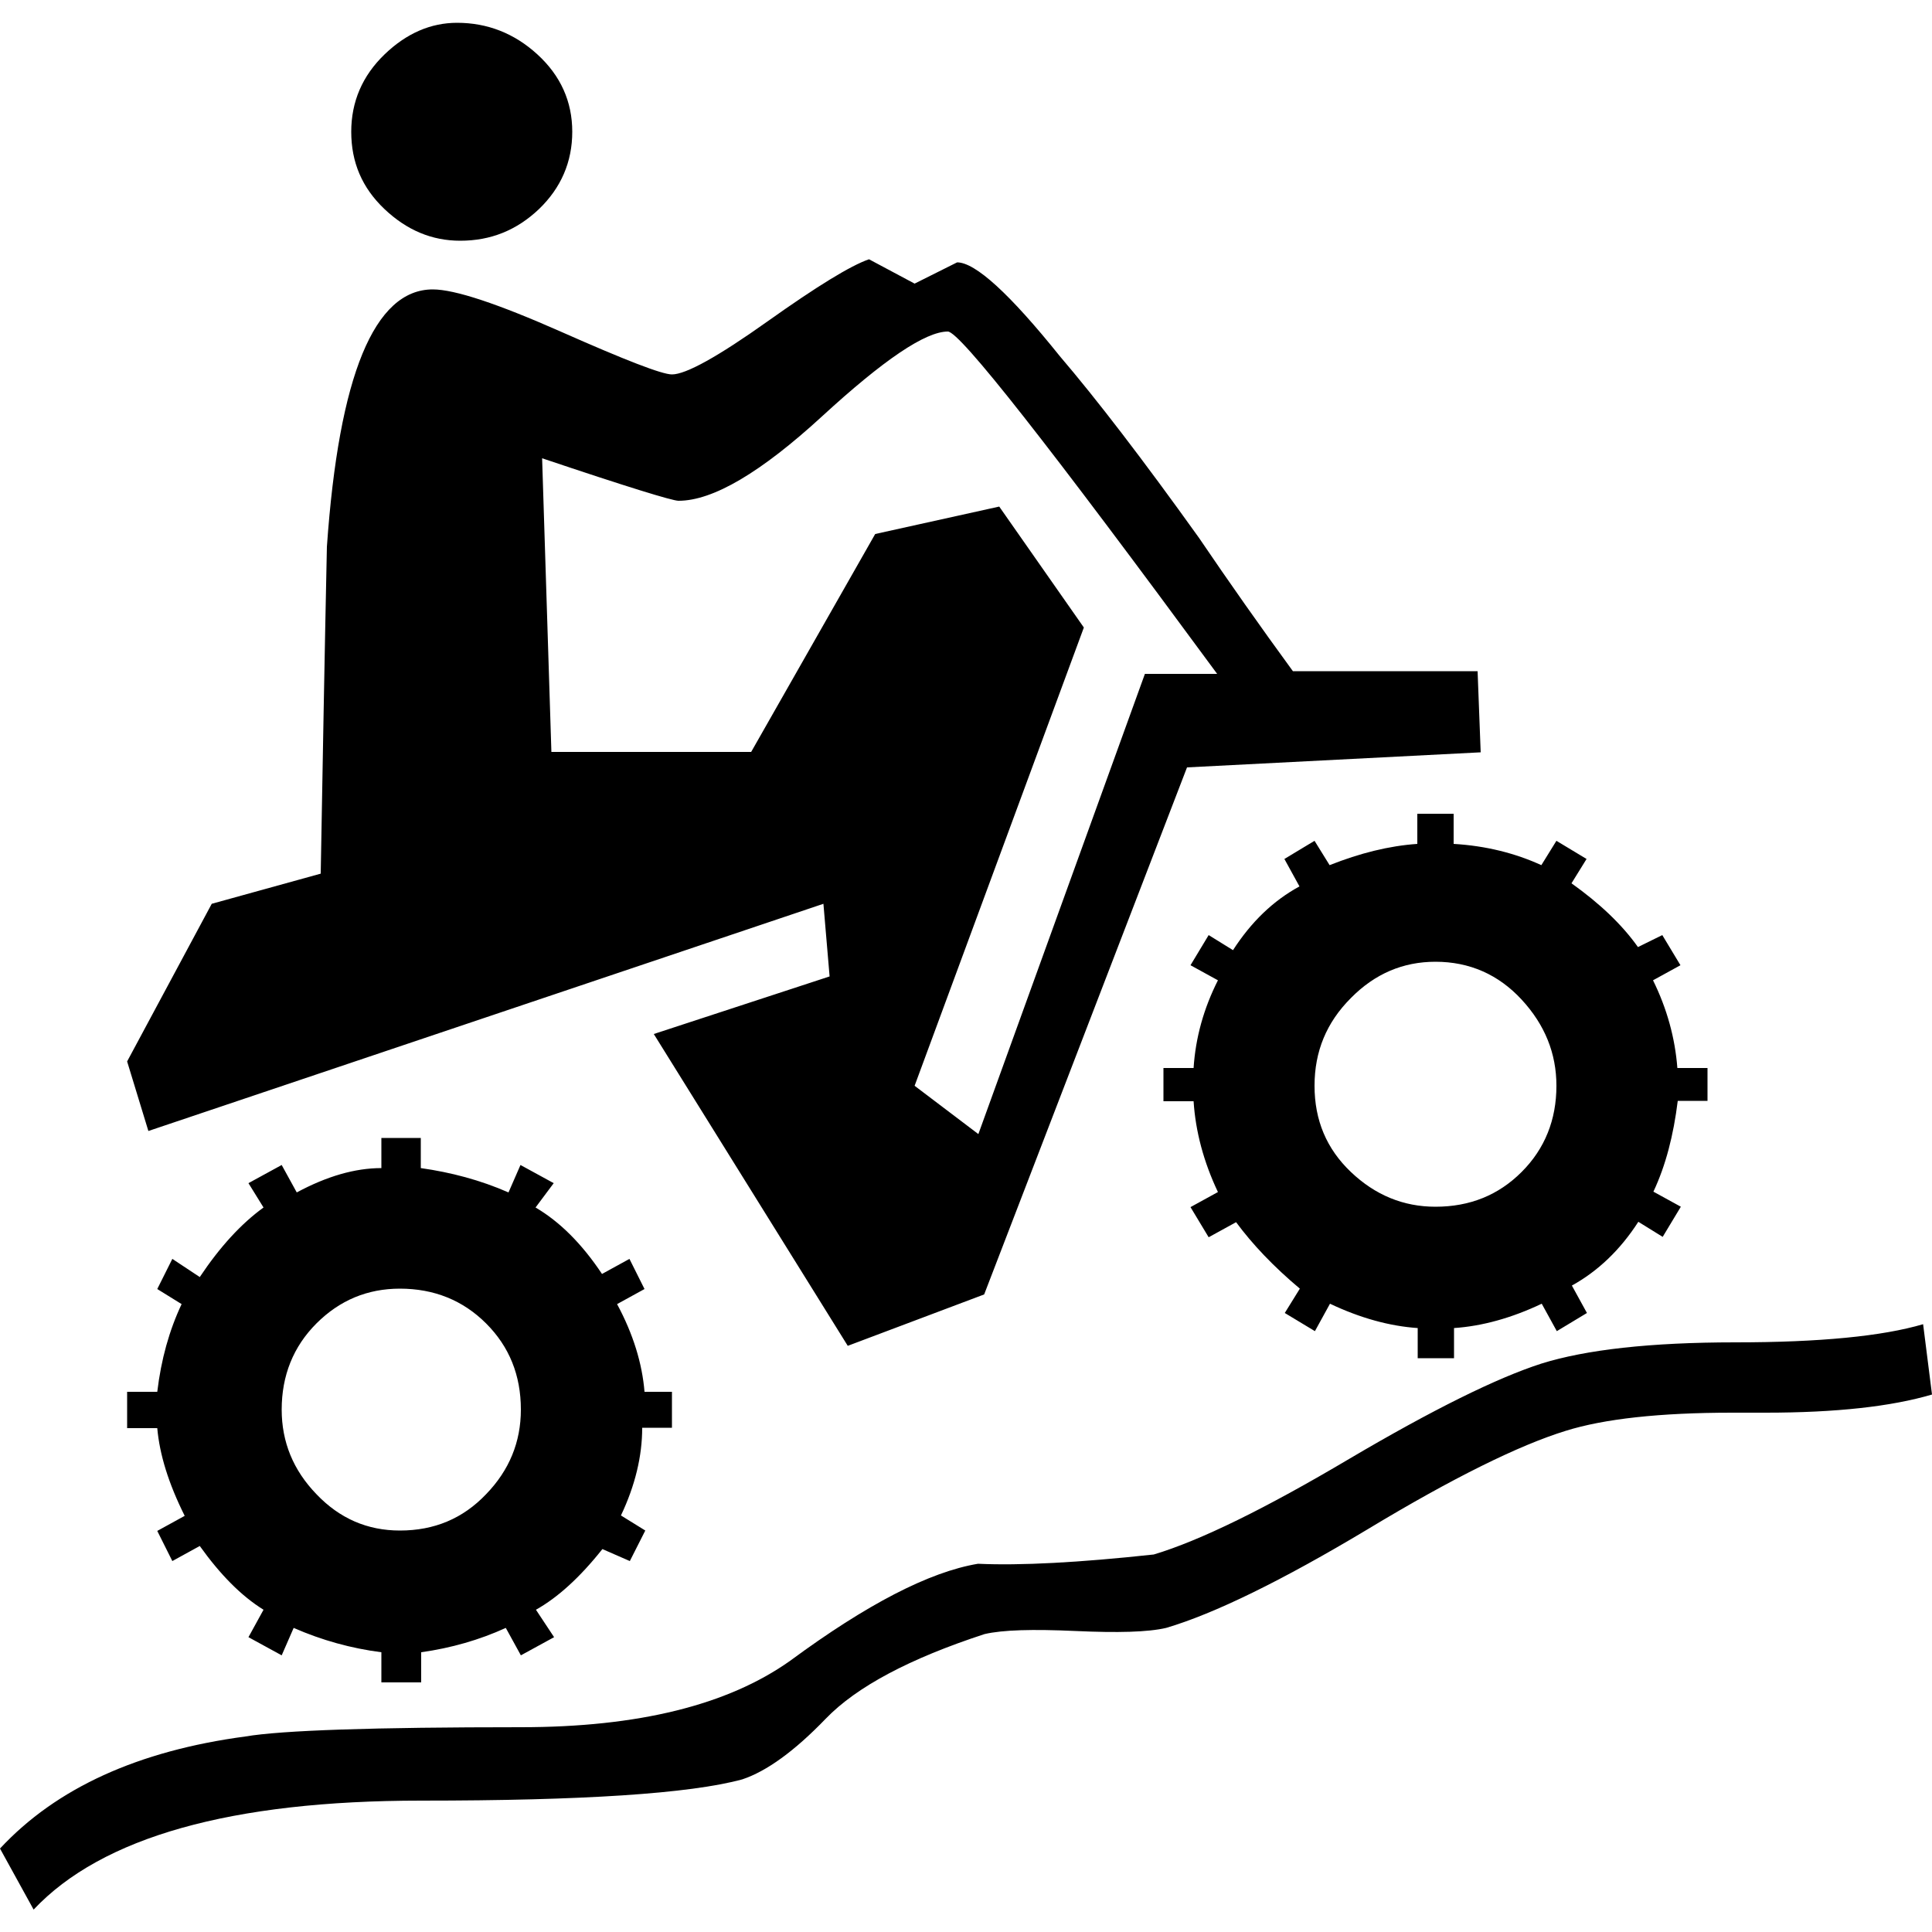 ﻿<svg version="1.1" xmlns="http://www.w3.org/2000/svg" xmlns:xlink="http://www.w3.org/1999/xlink" x="0px" y="0px" viewBox="0 0 500 500" style="enable-background:new 0 0 500 500;" xml:space="preserve">
<g>
	<path d="M500,360.9c-10.5,3.1-24.8,4.7-43.1,4.7h-8.6c-18.8,0-33.2,1.6-43.1,4.7c-12,3.7-29.1,12.1-51.3,25.5   c-22.2,13.3-39.6,21.8-52.1,25.5c-4.7,1.1-12.5,1.3-23.5,0.8c-11-0.5-18.8-0.3-23.5,0.8c-19.3,6.3-33.1,13.6-41.1,21.9   c-8.1,8.4-15.3,13.6-21.6,15.7c-13.6,3.7-41.3,5.5-83.1,5.5c-49.1,0-82.6,9.4-100.3,28.2L0,478.4c14.6-15.7,35.8-25.3,63.5-29   c9.4-1.6,33.2-2.4,71.3-2.4c30.3,0,53.5-5.7,69.7-17.2c19.8-14.6,36-23,48.6-25.1c11,0.5,26.1-0.3,45.5-2.4   c12-3.6,28.9-11.9,50.5-24.7c21.7-12.8,38.3-21,49.8-24.7c11.5-3.6,28.2-5.5,50.2-5.5c21.9,0,38.1-1.6,48.6-4.7L500,360.9z    M383.2,194.7l-76,3.9L254.7,335l-35.3,13.3l-50.2-80.7l45.5-14.9l-1.6-18.8L38.4,292.7l-5.5-18l21.9-40.8l28.2-7.8   c0.5-28.2,1-56.4,1.6-84.6c3.1-44.4,12.3-66.6,27.4-66.6c5.7,0,16.8,3.7,33.3,11c16.5,7.3,26,11,28.6,11c3.6,0,11.9-4.6,24.7-13.7   c12.8-9.1,21.6-14.5,26.3-16.1l11.8,6.3l11-5.5c4.7,0,13.6,8.1,26.6,24.3c9.4,11,21.4,26.6,36,47c7.8,11.5,15.9,23,24.3,34.5h47.8   L383.2,194.7z M174,369.5h-7.8c0,7.3-1.8,14.9-5.5,22.7l6.3,3.9L163,404l-7.1-3.1c-5.8,7.3-11.5,12.5-17.2,15.7l4.7,7.1l-8.6,4.7   l-3.9-7.1c-6.8,3.1-14.1,5.2-21.9,6.3v7.8H98.7v-7.8c-7.8-1-15.4-3.1-22.7-6.3l-3.1,7.1l-8.6-4.7l3.9-7.1   c-5.8-3.6-11.2-9.1-16.5-16.5l-7.1,3.9l-3.9-7.8l7.1-3.9c-4.2-8.4-6.5-15.9-7.1-22.7h-7.8v-9.4h7.8c1-8.4,3.1-15.9,6.3-22.7   l-6.3-3.9l3.9-7.8l7.1,4.7c5.2-7.8,10.7-13.8,16.5-18l-3.9-6.3l8.6-4.7l3.9,7.1c7.8-4.2,15.1-6.3,21.9-6.3v-7.8h10.2v7.8   c7.8,1.1,15.4,3.1,22.7,6.3l3.1-7.1l8.6,4.7l-4.7,6.3c6.3,3.7,12,9.4,17.2,17.2l7.1-3.9l3.9,7.8l-7.1,3.9   c4.2,7.8,6.5,15.4,7.1,22.7h7.1V369.5z M134.8,364.8c0-8.9-3-16.3-9-22.3c-6-6-13.5-9-22.3-9c-8.4,0-15.6,3-21.6,9   c-6,6-9,13.5-9,22.3c0,8.4,3,15.7,9,21.9c6,6.3,13.2,9.4,21.6,9.4c8.9,0,16.3-3.1,22.3-9.4C131.8,380.5,134.8,373.2,134.8,364.8z    M148.1,34.1c0,7.8-2.9,14.5-8.6,20c-5.8,5.5-12.5,8.2-20.4,8.2c-7.3,0-13.8-2.7-19.6-8.2c-5.8-5.5-8.6-12.1-8.6-20   c0-7.8,2.9-14.5,8.6-20c5.7-5.5,12-8.2,18.8-8.2c7.8,0,14.8,2.7,20.8,8.2C145.1,19.6,148.1,26.3,148.1,34.1z M315,174.4   c-43.4-59-66.6-88.6-69.7-88.6c-5.8,0-16.6,7.3-32.5,21.9c-15.9,14.6-28.3,21.9-37.2,21.9c-1.6,0-13.3-3.6-35.3-11l2.4,76h51.7   l32.1-56.4l32.1-7.1l21.9,31.3L236.7,281l16.5,12.5l43.1-119.1H315z M442,284.9h-7.8c-1.1,8.9-3.1,16.7-6.3,23.5l7.1,3.9l-4.7,7.8   l-6.3-3.9c-4.7,7.3-10.5,12.8-17.2,16.5l3.9,7.1l-7.8,4.7l-3.9-7.1c-7.8,3.7-15.4,5.8-22.7,6.3v7.8h-9.4v-7.8   c-7.3-0.5-14.9-2.6-22.7-6.3l-3.9,7.1l-7.8-4.7l3.9-6.3c-6.8-5.7-12.3-11.5-16.5-17.2l-7.1,3.9l-4.7-7.8l7.1-3.9   c-3.7-7.8-5.8-15.7-6.3-23.5h-7.8v-8.6h7.8c0.5-7.8,2.6-15.4,6.3-22.7l-7.1-3.9l4.7-7.8l6.3,3.9c4.7-7.3,10.4-12.8,17.2-16.5   l-3.9-7.1l7.8-4.7l3.9,6.3c7.8-3.1,15.4-5,22.7-5.5v-7.8h9.4v7.8c8.4,0.5,15.9,2.4,22.7,5.5l3.9-6.3l7.8,4.7l-3.9,6.3   c7.3,5.2,13.1,10.7,17.2,16.5l6.3-3.1l4.7,7.8l-7.1,3.9c3.6,7.3,5.7,14.9,6.3,22.7h7.8V284.9z M402.8,281c0-8.4-3-15.8-9-22.3   c-6-6.5-13.5-9.8-22.3-9.8c-8.4,0-15.7,3.1-21.9,9.4c-6.3,6.3-9.4,13.8-9.4,22.7c0,8.9,3.1,16.3,9.4,22.3c6.3,6,13.6,9,21.9,9   c8.9,0,16.3-3,22.3-9C399.8,297.3,402.8,289.8,402.8,281z" />
</g>
</svg>